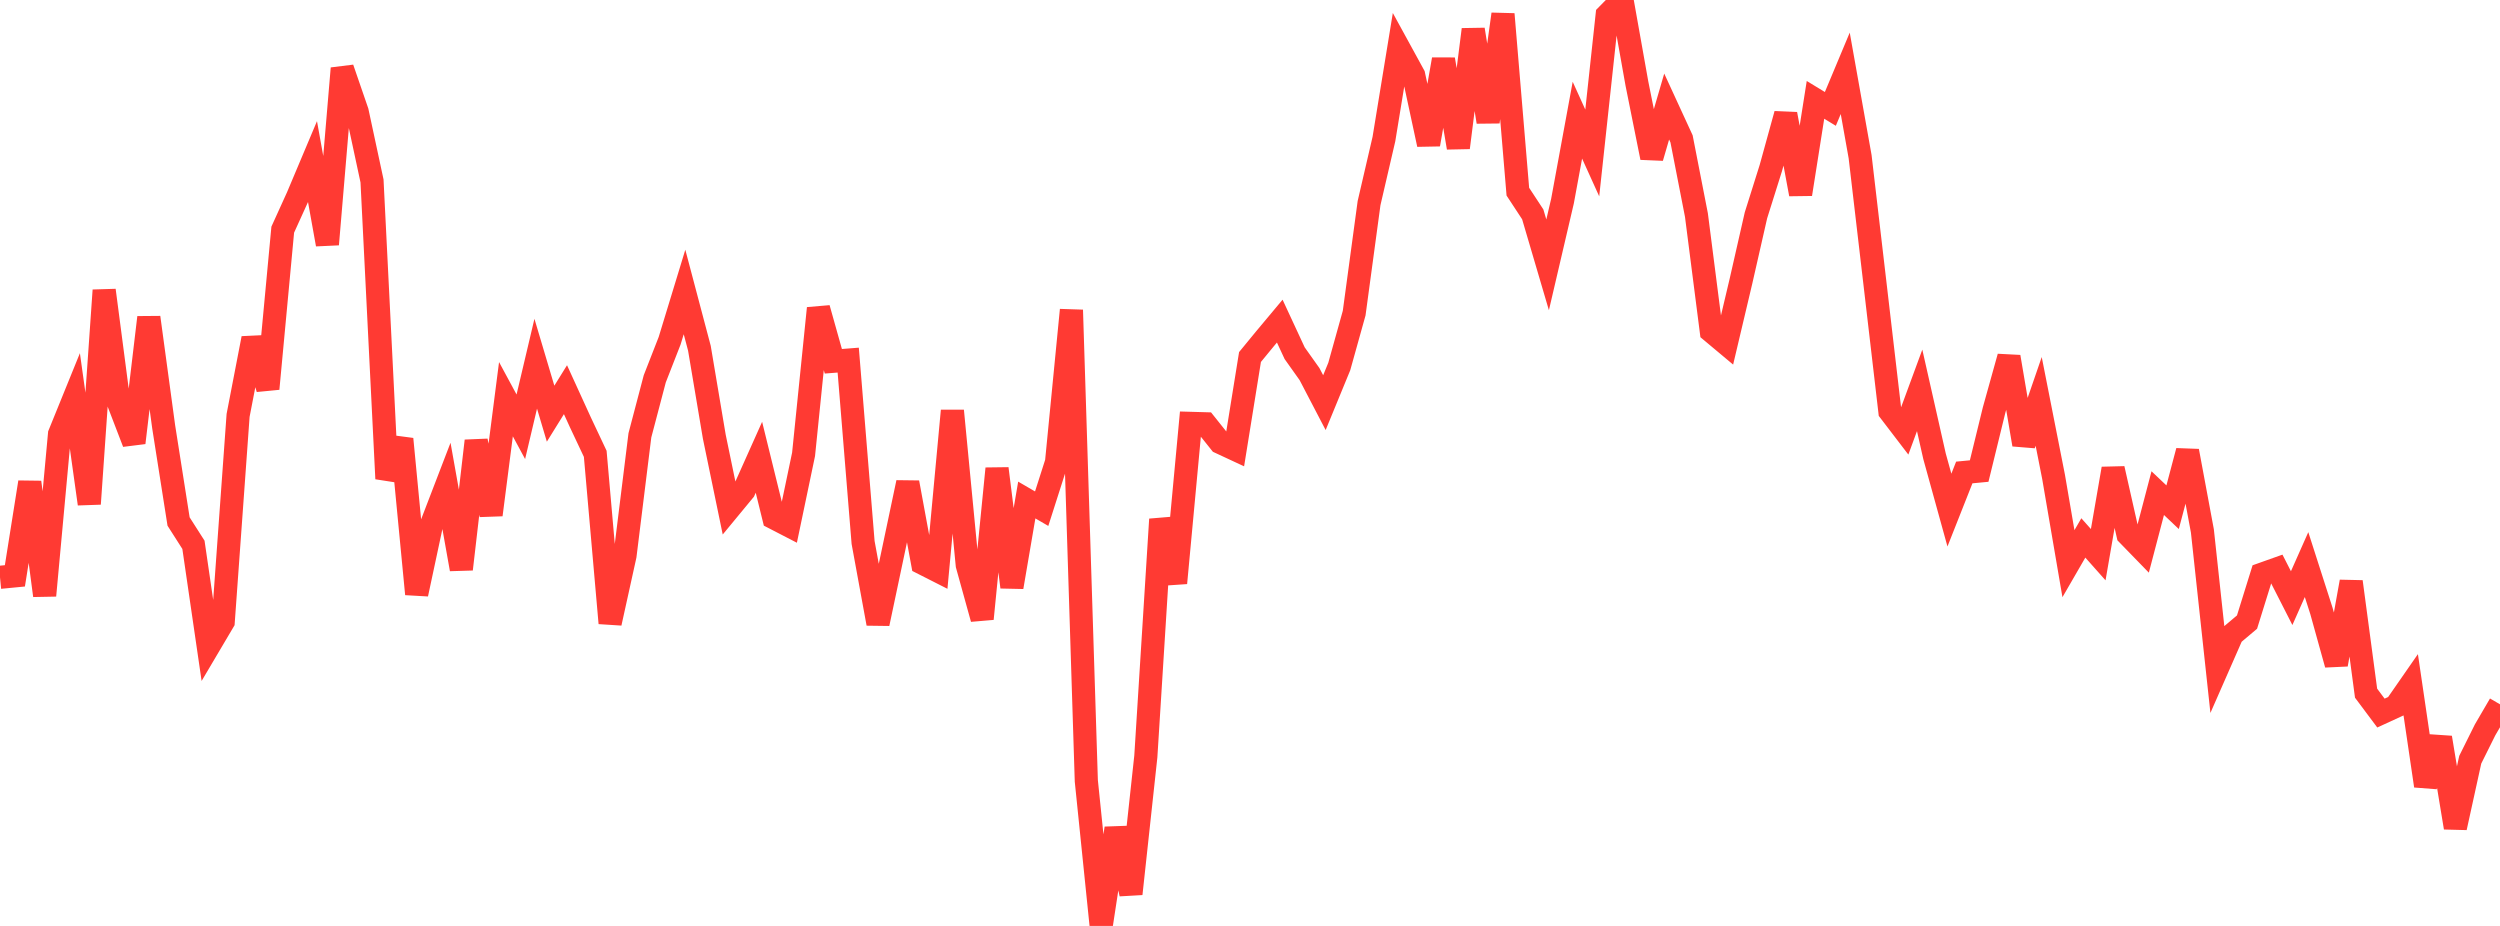 <?xml version="1.0" standalone="no"?>
<!DOCTYPE svg PUBLIC "-//W3C//DTD SVG 1.1//EN" "http://www.w3.org/Graphics/SVG/1.1/DTD/svg11.dtd">

<svg width="135" height="50" viewBox="0 0 135 50" preserveAspectRatio="none" 
  xmlns="http://www.w3.org/2000/svg"
  xmlns:xlink="http://www.w3.org/1999/xlink">


<polyline points="0.0, 31.174 0.804, 31.096 1.607, 26.041 2.411, 32.159 3.214, 23.442 4.018, 21.463 4.821, 27.209 5.625, 15.676 6.429, 21.817 7.232, 23.907 8.036, 17.142 8.839, 23.051 9.643, 28.161 10.446, 29.419 11.25, 34.93 12.054, 33.57 12.857, 22.431 13.661, 18.271 14.464, 20.992 15.268, 12.402 16.071, 10.634 16.875, 8.726 17.679, 13.196 18.482, 3.693 19.286, 6.028 20.089, 9.771 20.893, 25.85 21.696, 23.708 22.5, 32.079 23.304, 28.319 24.107, 26.228 24.911, 30.736 25.714, 23.808 26.518, 27.8 27.321, 21.557 28.125, 23.046 28.929, 19.641 29.732, 22.339 30.536, 21.043 31.339, 22.801 32.143, 24.507 32.946, 33.648 33.75, 30.002 34.554, 23.507 35.357, 20.457 36.161, 18.399 36.964, 15.767 37.768, 18.805 38.571, 23.575 39.375, 27.46 40.179, 26.486 40.982, 24.692 41.786, 27.96 42.589, 28.375 43.393, 24.532 44.196, 16.647 45.0, 19.509 45.804, 19.446 46.607, 29.293 47.411, 33.674 48.214, 29.873 49.018, 26.057 49.821, 30.414 50.625, 30.822 51.429, 22.181 52.232, 30.513 53.036, 33.413 53.839, 25.304 54.643, 31.702 55.446, 27.001 56.25, 27.469 57.054, 24.955 57.857, 16.74 58.661, 42.167 59.464, 50.0 60.268, 44.729 61.071, 48.266 61.875, 40.847 62.679, 28.043 63.482, 31.483 64.286, 22.862 65.089, 22.885 65.893, 23.892 66.696, 24.266 67.5, 19.279 68.304, 18.3 69.107, 17.34 69.911, 19.072 70.714, 20.202 71.518, 21.743 72.321, 19.79 73.125, 16.908 73.929, 10.968 74.732, 7.508 75.536, 2.594 76.339, 4.06 77.143, 7.799 77.946, 3.206 78.75, 7.974 79.554, 1.595 80.357, 6.582 81.161, 0.764 81.964, 10.35 82.768, 11.575 83.571, 14.302 84.375, 10.858 85.179, 6.489 85.982, 8.26 86.786, 0.818 87.589, 0.0 88.393, 4.512 89.196, 8.511 90.0, 5.753 90.804, 7.499 91.607, 11.613 92.411, 17.887 93.214, 18.559 94.018, 15.159 94.821, 11.629 95.625, 9.073 96.429, 6.161 97.232, 10.485 98.036, 5.392 98.839, 5.881 99.643, 3.96 100.446, 8.459 101.25, 15.327 102.054, 22.215 102.857, 23.265 103.661, 21.08 104.464, 24.637 105.268, 27.545 106.071, 25.514 106.875, 25.437 107.679, 22.151 108.482, 19.27 109.286, 24.005 110.089, 21.675 110.893, 25.751 111.696, 30.439 112.5, 29.048 113.304, 29.953 114.107, 25.309 114.911, 28.868 115.714, 29.694 116.518, 26.629 117.321, 27.39 118.125, 24.355 118.929, 28.672 119.732, 36.102 120.536, 34.27 121.339, 33.593 122.143, 31.009 122.946, 30.723 123.75, 32.299 124.554, 30.488 125.357, 32.989 126.161, 35.881 126.964, 31.412 127.768, 37.431 128.571, 38.506 129.375, 38.136 130.179, 36.978 130.982, 42.435 131.786, 39.832 132.589, 44.692 133.393, 41.025 134.196, 39.411 135.0, 38.033" fill="none" stroke="#ff3a33" stroke-width="1.25"/>

</svg>